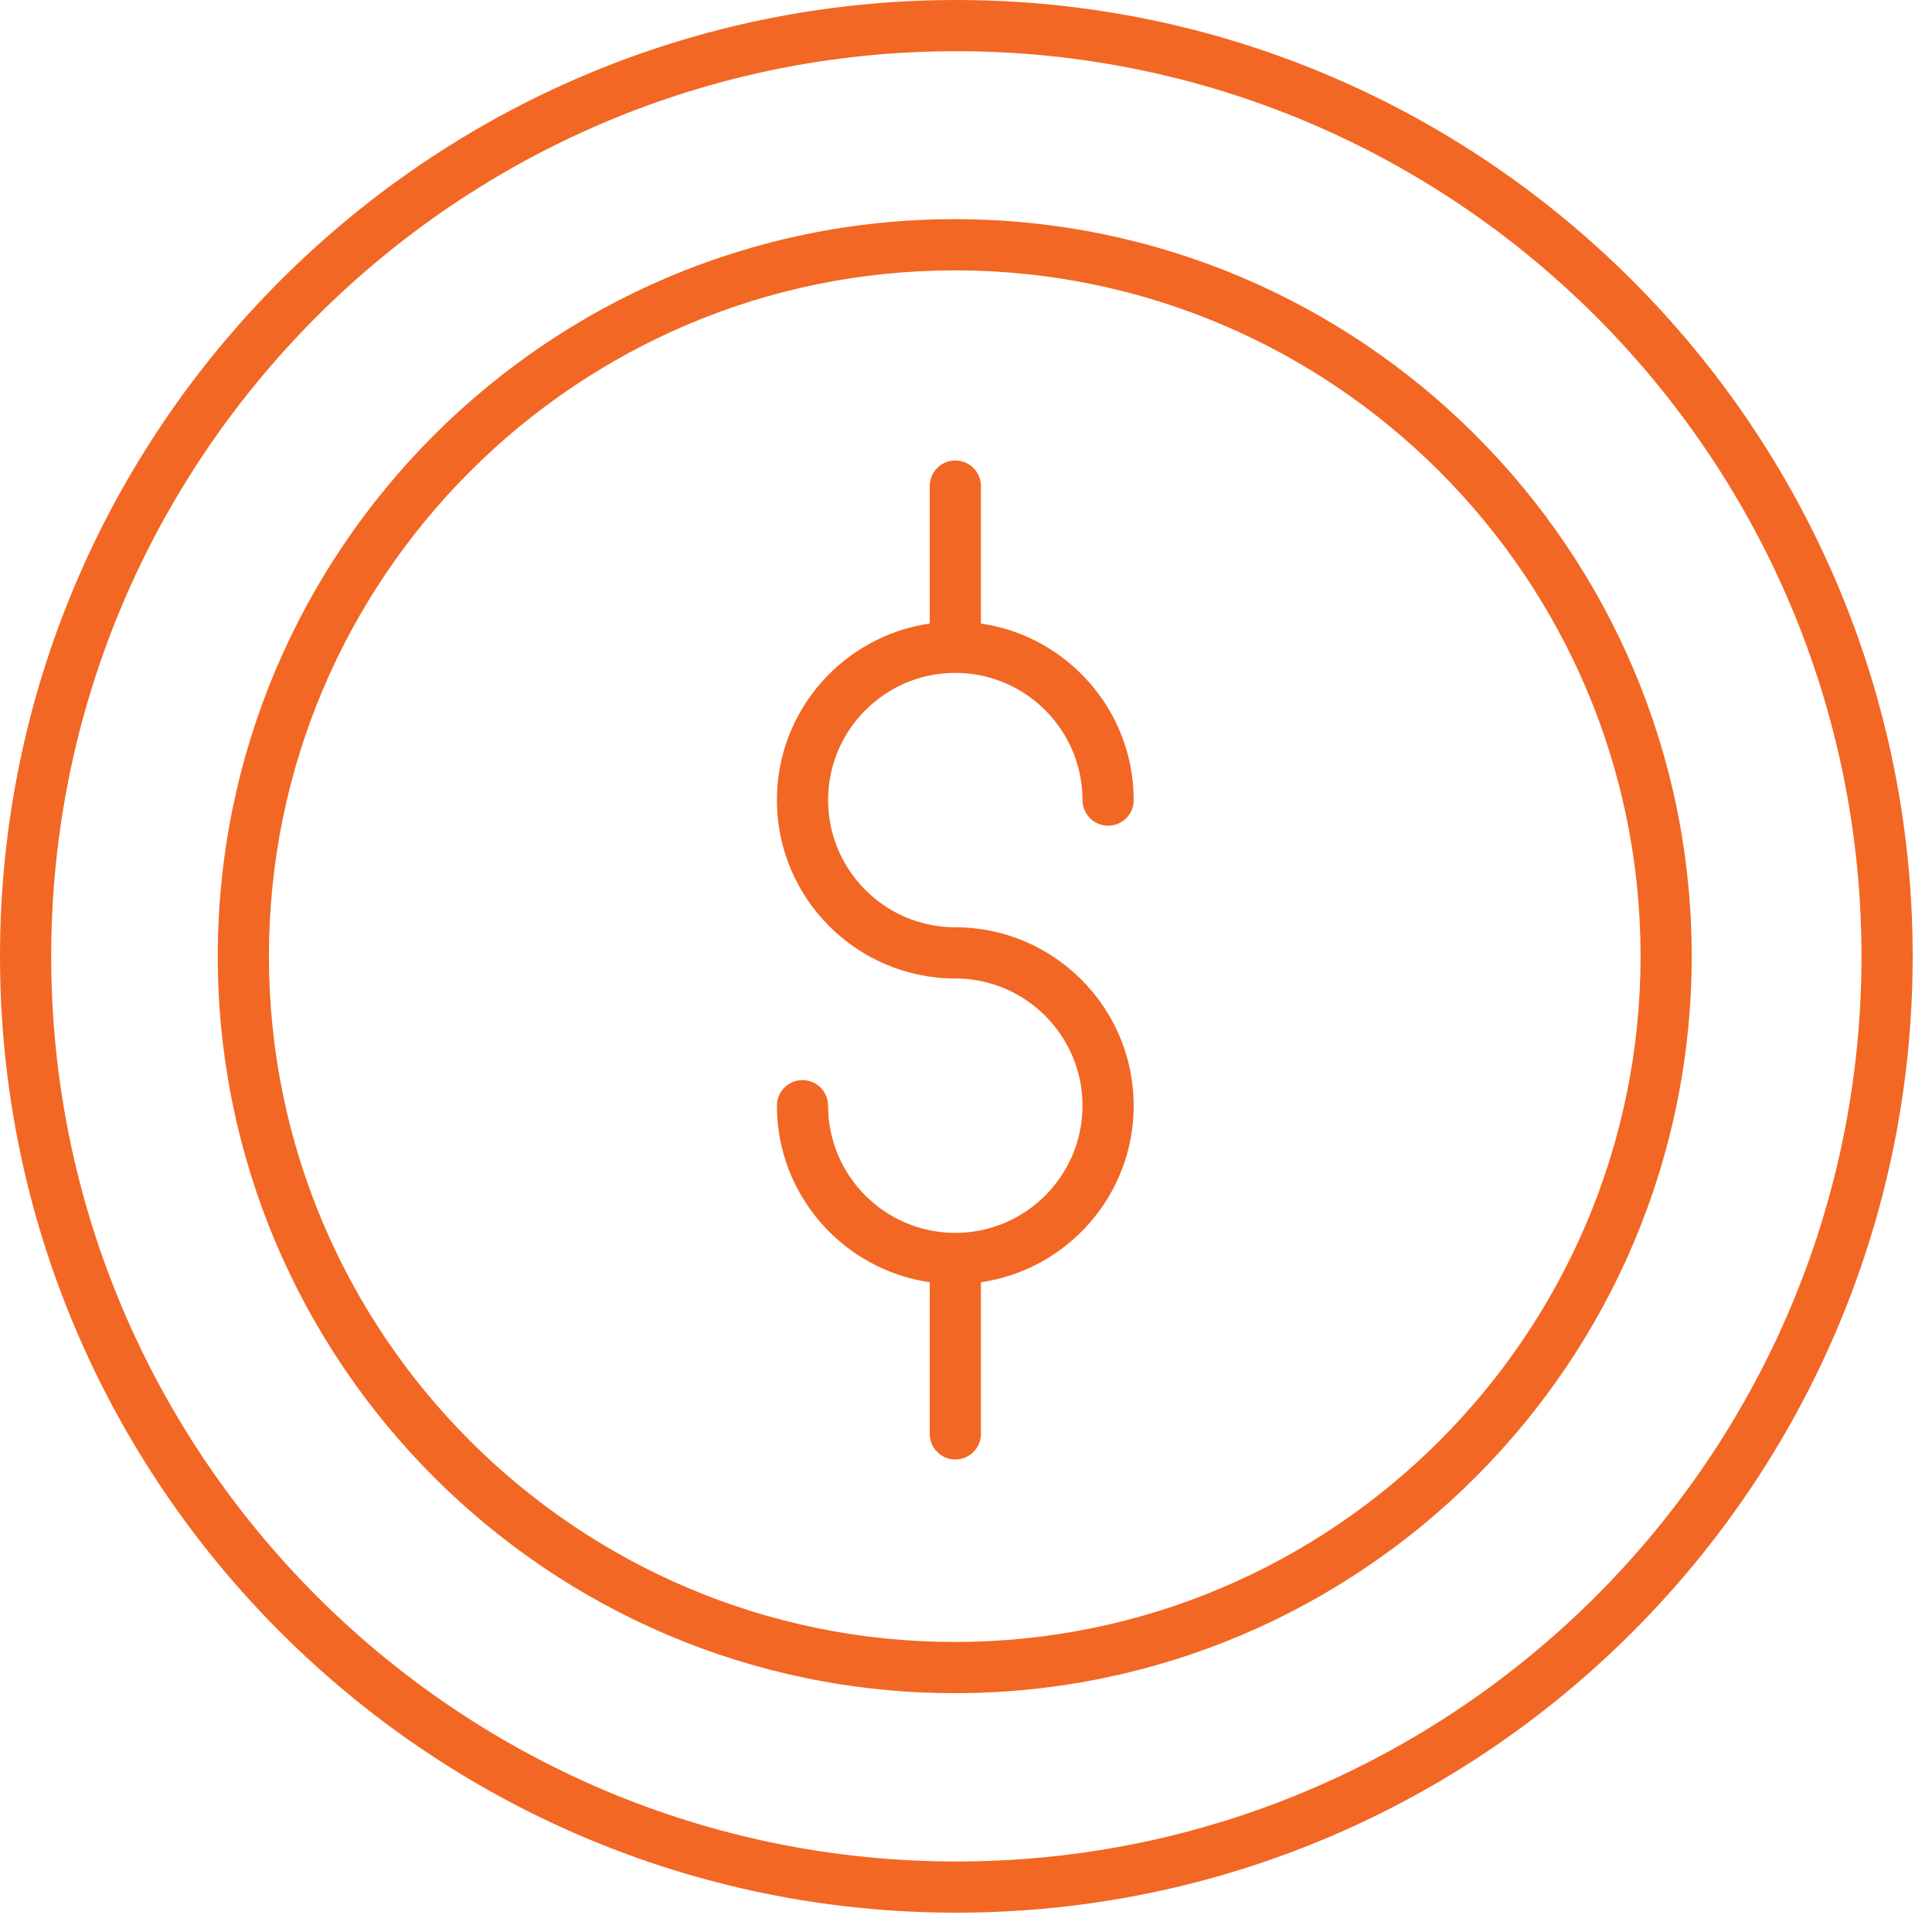 <svg width="50" height="50" viewBox="0 0 50 50" fill="none" xmlns="http://www.w3.org/2000/svg">
<g clip-path="url(#clip0_2674_10458)">
<path d="M24.75 0C11.103 0 0 11.103 0 24.75C0 38.397 11.103 49.5 24.75 49.5C38.397 49.5 49.5 38.397 49.5 24.75C49.5 11.103 38.398 0 24.75 0ZM24.75 48.175C11.834 48.175 1.325 37.666 1.325 24.75C1.325 11.834 11.834 1.325 24.75 1.325C37.666 1.325 48.175 11.834 48.175 24.75C48.175 37.666 37.668 48.175 24.75 48.175Z" fill="#F26724"/>
<path d="M24.709 5.672C14.192 5.672 5.636 14.228 5.636 24.745C5.636 35.262 14.19 43.819 24.709 43.819C35.227 43.819 43.781 35.262 43.781 24.745C43.781 14.228 35.226 5.672 24.709 5.672ZM24.709 42.494C14.922 42.494 6.96 34.532 6.96 24.745C6.96 14.959 14.922 6.997 24.709 6.997C34.496 6.997 42.458 14.959 42.458 24.745C42.458 34.532 34.494 42.494 24.709 42.494Z" fill="#F26724"/>
<path d="M24.723 17.414C26.538 17.414 28.015 18.891 28.015 20.706C28.015 21.072 28.312 21.369 28.678 21.369C29.044 21.369 29.34 21.072 29.34 20.706C29.34 18.386 27.618 16.46 25.386 16.137V12.58C25.386 12.214 25.089 11.918 24.723 11.918C24.357 11.918 24.061 12.214 24.061 12.58V16.137C21.829 16.46 20.106 18.384 20.106 20.706C20.106 23.251 22.178 25.323 24.723 25.323C26.538 25.323 28.015 26.8 28.015 28.615C28.015 30.43 26.538 31.907 24.723 31.907C22.908 31.907 21.431 30.43 21.431 28.615C21.431 28.249 21.135 27.953 20.769 27.953C20.403 27.953 20.106 28.249 20.106 28.615C20.106 30.935 21.829 32.861 24.061 33.184V37.108C24.061 37.474 24.357 37.771 24.723 37.771C25.089 37.771 25.386 37.474 25.386 37.108V33.184C27.618 32.861 29.34 30.937 29.34 28.615C29.34 26.07 27.268 23.998 24.723 23.998C22.908 23.998 21.431 22.521 21.431 20.706C21.431 18.891 22.907 17.414 24.723 17.414Z" fill="#F26724"/>
</g>
<defs>
<clipPath id="clip0_2674_10458">
<rect width="49.982" height="50" fill="white"/>
</clipPath>
</defs>
</svg>
